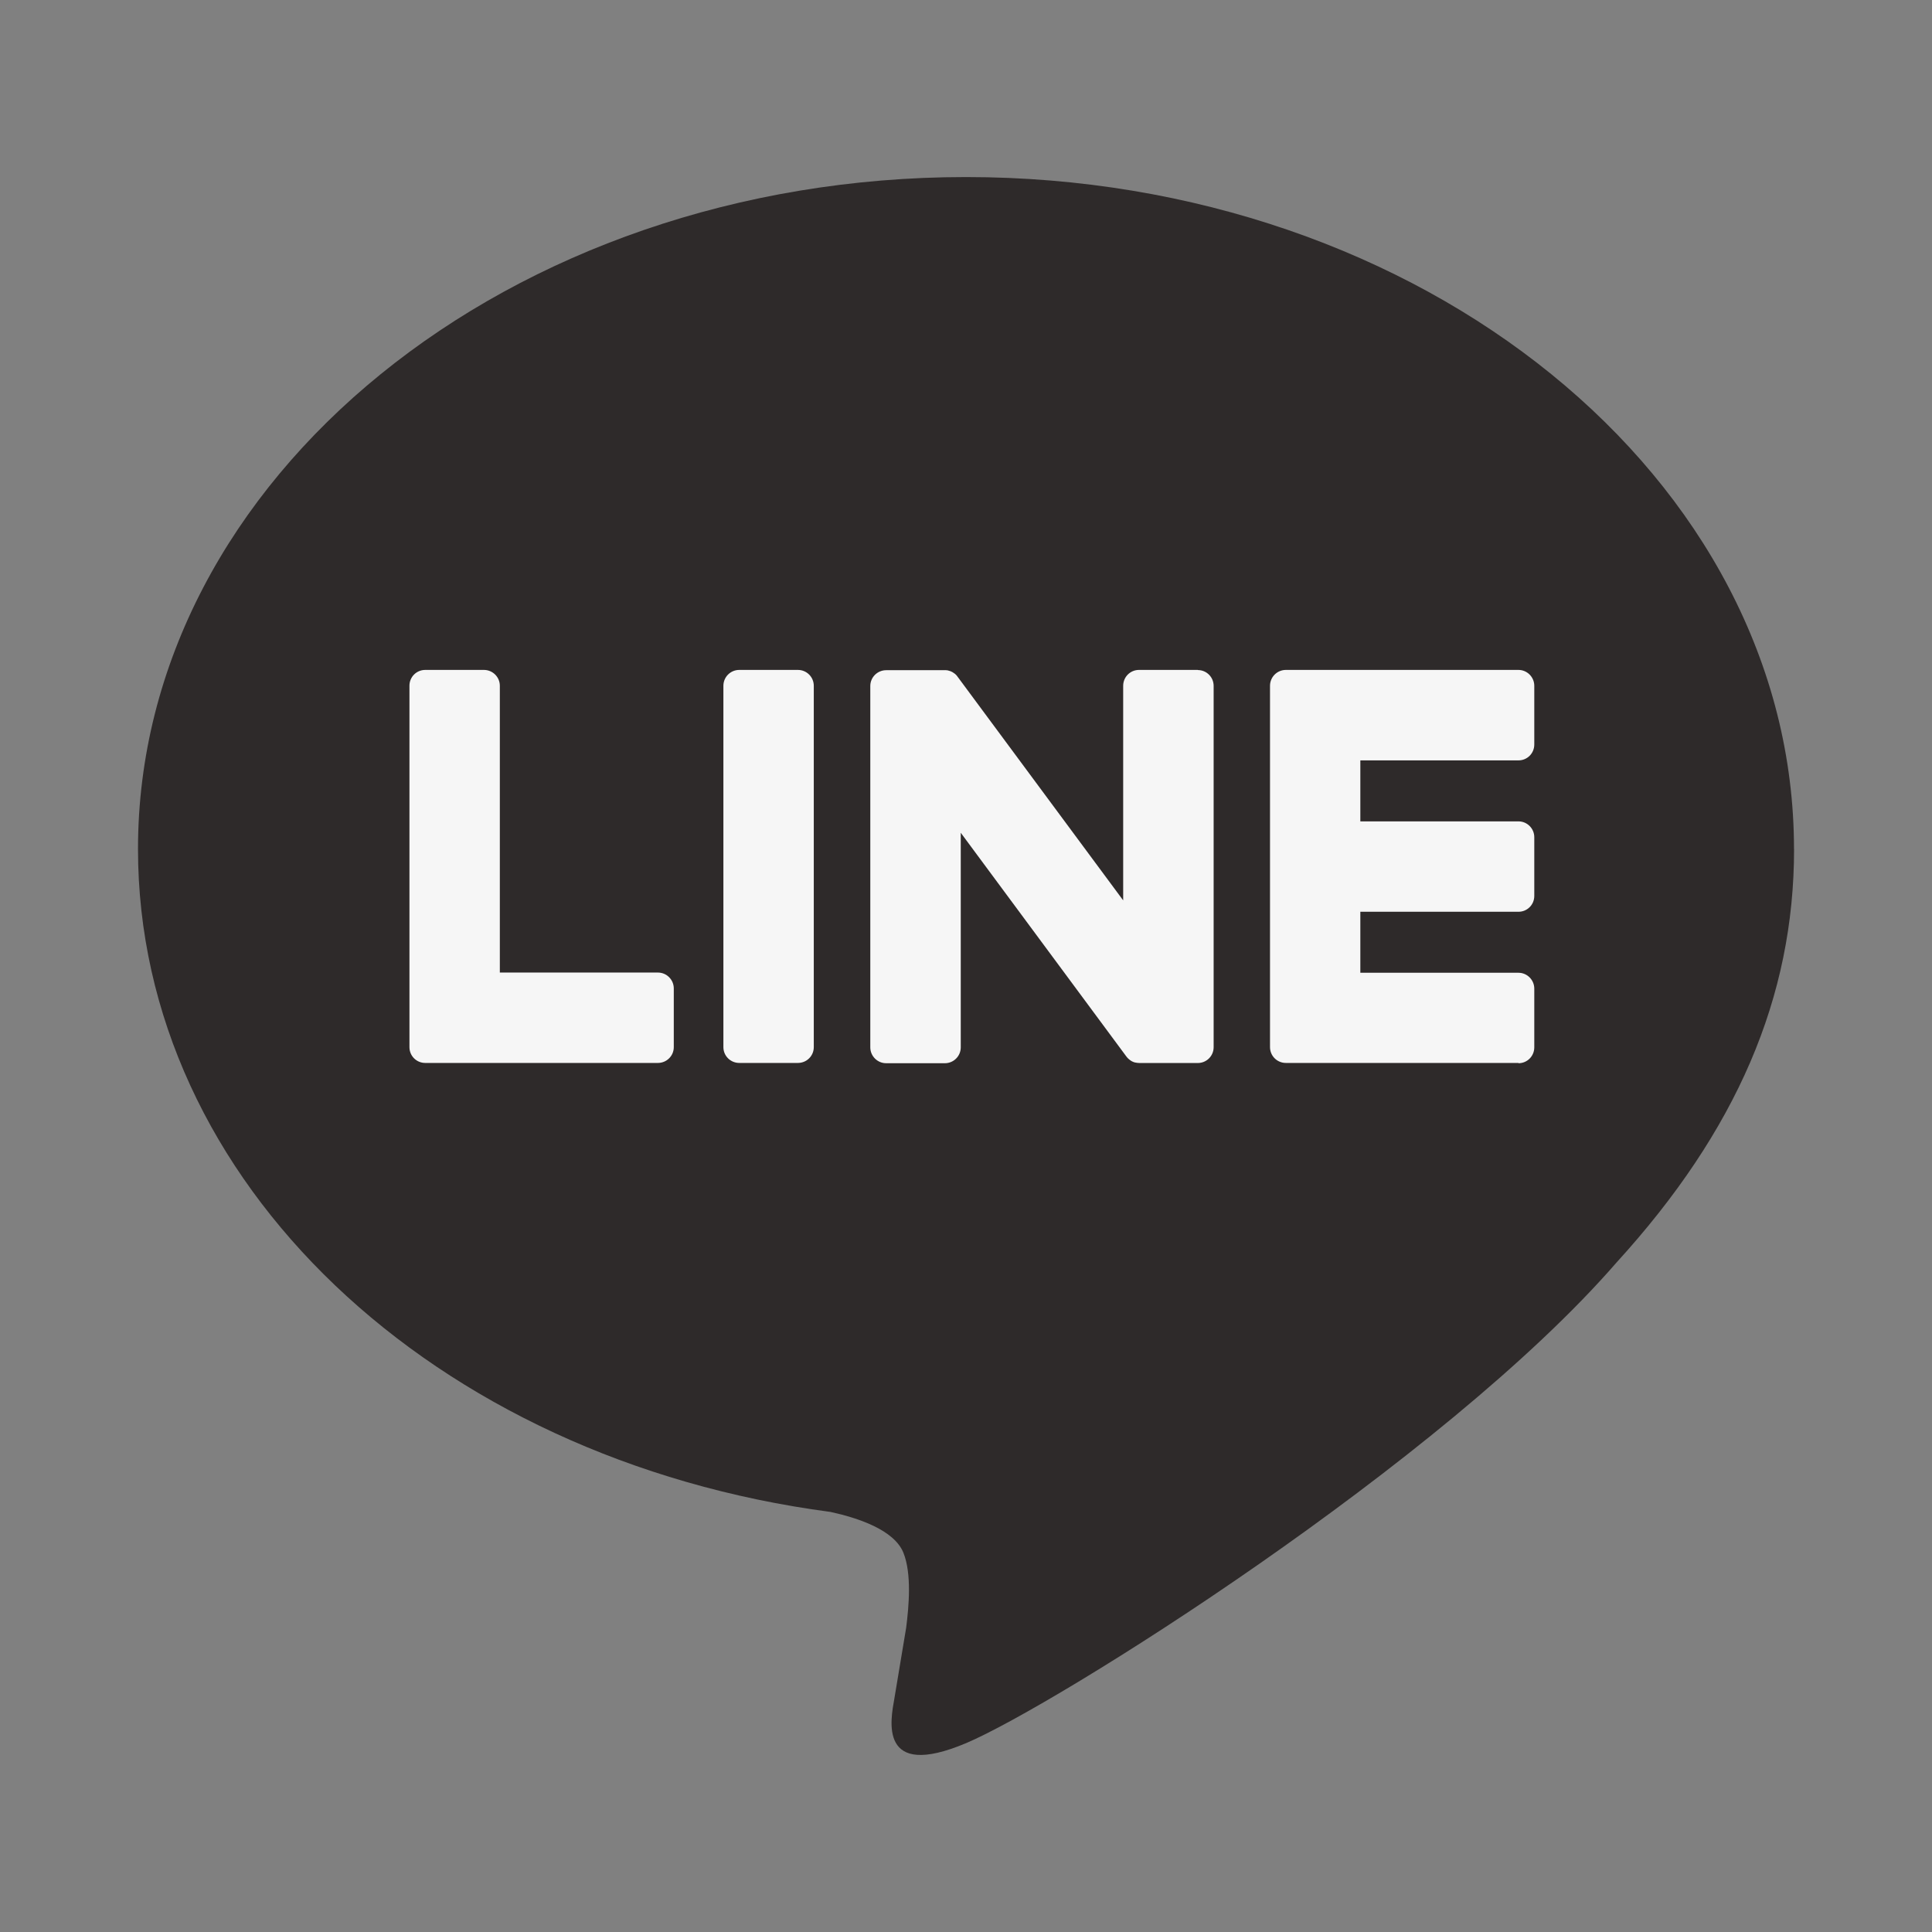 <svg width="28" height="28" viewBox="0 0 28 28" fill="none" xmlns="http://www.w3.org/2000/svg">
<rect x="0" y="0" width="28" height="28" fill="#808080" stroke="none"/>
<g clip-path="url(#clip0_17041_11178)">
<path d="M26 12.305C26 6.935 20.617 2.566 14 2.566C7.383 2.566 2 6.935 2 12.305C2 17.119 6.27 21.15 12.036 21.912C12.427 21.997 12.959 22.17 13.093 22.504C13.215 22.808 13.172 23.282 13.133 23.589C13.133 23.589 12.992 24.436 12.962 24.616C12.909 24.92 12.721 25.803 14.001 25.263C15.282 24.723 20.912 21.194 23.429 18.296C25.168 16.389 26.001 14.454 26.001 12.305H26Z" fill="#2E2A2A"/>
<path d="M22.007 15.405H18.636C18.509 15.405 18.406 15.303 18.406 15.176V15.172V9.945V9.939C18.406 9.812 18.509 9.709 18.636 9.709H22.007C22.133 9.709 22.236 9.813 22.236 9.939V10.79C22.236 10.918 22.134 11.02 22.007 11.02H19.715V11.904H22.007C22.133 11.904 22.236 12.007 22.236 12.133V12.985C22.236 13.112 22.134 13.214 22.007 13.214H19.715V14.098H22.007C22.133 14.098 22.236 14.202 22.236 14.328V15.179C22.236 15.306 22.134 15.409 22.007 15.409V15.405Z" fill="#F6F6F6"/>
<path d="M9.535 15.405C9.661 15.405 9.765 15.303 9.765 15.176V14.325C9.765 14.198 9.661 14.095 9.535 14.095H7.244V9.938C7.244 9.812 7.14 9.709 7.014 9.709H6.163C6.036 9.709 5.934 9.811 5.934 9.938V15.171V15.176C5.934 15.303 6.036 15.405 6.163 15.405H9.534H9.535Z" fill="#F6F6F6"/>
<path d="M11.564 9.709H10.714C10.587 9.709 10.484 9.812 10.484 9.939V15.176C10.484 15.303 10.587 15.405 10.714 15.405H11.564C11.691 15.405 11.794 15.303 11.794 15.176V9.939C11.794 9.812 11.691 9.709 11.564 9.709Z" fill="#F6F6F6"/>
<path d="M17.359 9.709H16.507C16.38 9.709 16.278 9.812 16.278 9.939V13.049L13.882 9.813C13.876 9.805 13.87 9.797 13.864 9.789C13.864 9.789 13.864 9.789 13.863 9.788C13.858 9.784 13.854 9.778 13.849 9.774C13.848 9.772 13.846 9.771 13.845 9.77C13.84 9.767 13.837 9.763 13.832 9.76C13.83 9.759 13.828 9.757 13.826 9.756C13.822 9.752 13.818 9.75 13.813 9.748C13.811 9.747 13.809 9.744 13.807 9.743C13.802 9.741 13.799 9.739 13.794 9.736C13.792 9.735 13.79 9.734 13.787 9.733C13.783 9.731 13.778 9.729 13.774 9.727C13.772 9.727 13.77 9.725 13.766 9.725C13.762 9.724 13.757 9.722 13.753 9.721C13.75 9.721 13.747 9.72 13.745 9.718C13.74 9.718 13.736 9.716 13.731 9.715C13.728 9.715 13.725 9.715 13.721 9.714C13.717 9.714 13.713 9.713 13.709 9.713C13.704 9.713 13.701 9.713 13.696 9.713C13.694 9.713 13.691 9.713 13.688 9.713H12.843C12.717 9.713 12.613 9.815 12.613 9.942V15.179C12.613 15.305 12.716 15.409 12.843 15.409H13.694C13.821 15.409 13.924 15.306 13.924 15.179V12.069L16.323 15.31C16.34 15.333 16.36 15.352 16.382 15.367C16.382 15.367 16.385 15.368 16.385 15.369C16.389 15.373 16.394 15.375 16.399 15.378C16.401 15.379 16.404 15.38 16.406 15.382C16.409 15.384 16.414 15.385 16.417 15.387C16.421 15.389 16.425 15.391 16.428 15.392C16.431 15.392 16.433 15.394 16.435 15.394C16.441 15.396 16.445 15.397 16.451 15.399C16.451 15.399 16.453 15.399 16.454 15.399C16.473 15.403 16.494 15.406 16.514 15.406H17.36C17.486 15.406 17.589 15.304 17.589 15.177V9.94C17.589 9.814 17.487 9.711 17.36 9.711L17.359 9.709Z" fill="#F6F6F6"/>
</g>
<defs>
<clipPath id="clip0_17041_11178">
<rect width="24" height="22.867" fill="white" transform="translate(2 2.566)"/>
</clipPath>
</defs>
</svg>
